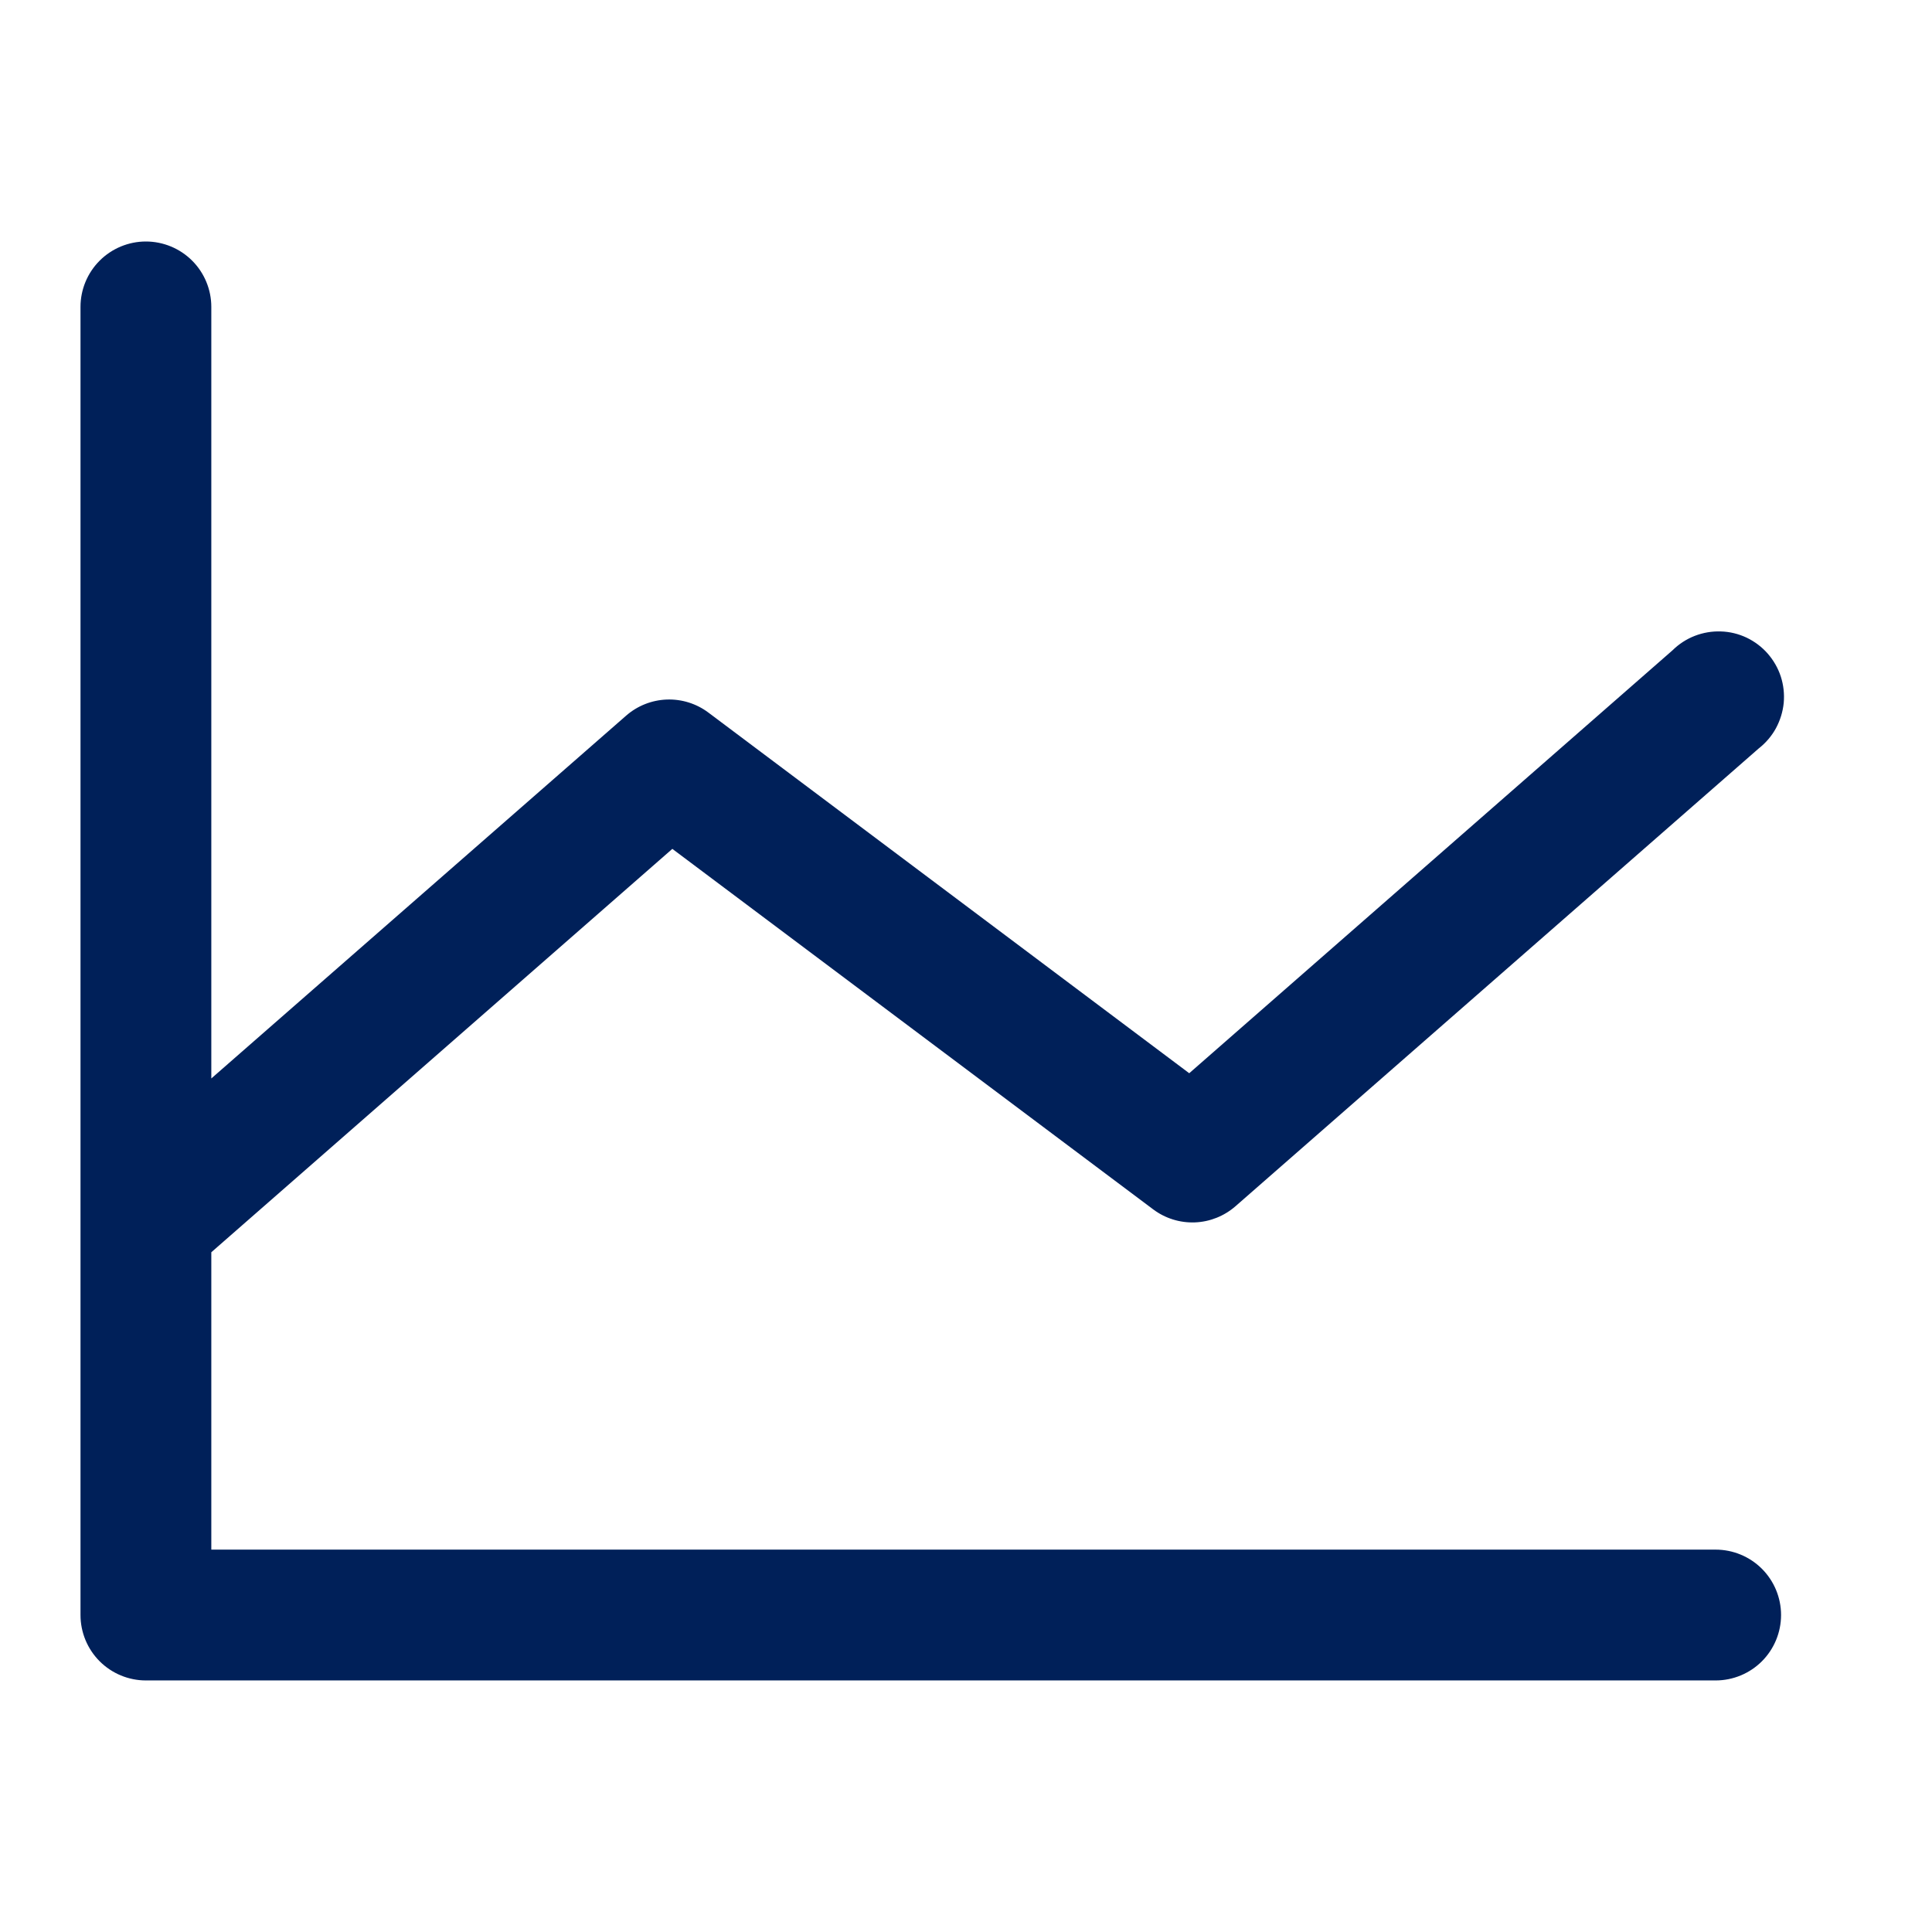 <svg width="24" height="24" viewBox="0 0 24 24" fill="none" xmlns="http://www.w3.org/2000/svg">
<path d="M22.125 20.062C22.125 20.278 22.039 20.485 21.887 20.637C21.735 20.789 21.528 20.875 21.312 20.875H1.812C1.597 20.875 1.39 20.789 1.238 20.637C1.086 20.485 1 20.278 1 20.062V3.812C1 3.597 1.086 3.39 1.238 3.238C1.39 3.086 1.597 3 1.812 3C2.028 3 2.235 3.086 2.387 3.238C2.539 3.39 2.625 3.597 2.625 3.812V13.397L7.777 8.891C7.917 8.768 8.096 8.697 8.282 8.69C8.468 8.683 8.651 8.74 8.8 8.852L14.773 13.332L20.777 8.078C20.856 8 20.95 7.939 21.053 7.899C21.156 7.859 21.267 7.84 21.377 7.844C21.488 7.847 21.597 7.874 21.697 7.921C21.797 7.969 21.886 8.036 21.959 8.119C22.032 8.203 22.088 8.3 22.122 8.405C22.156 8.511 22.168 8.622 22.158 8.732C22.147 8.842 22.114 8.949 22.061 9.047C22.008 9.144 21.935 9.229 21.848 9.297L15.348 14.984C15.207 15.107 15.029 15.178 14.843 15.185C14.657 15.192 14.474 15.135 14.325 15.023L8.352 10.545L2.625 15.556V19.25H21.312C21.528 19.25 21.735 19.336 21.887 19.488C22.039 19.64 22.125 19.847 22.125 20.062Z" fill="#002059"/>
</svg>
